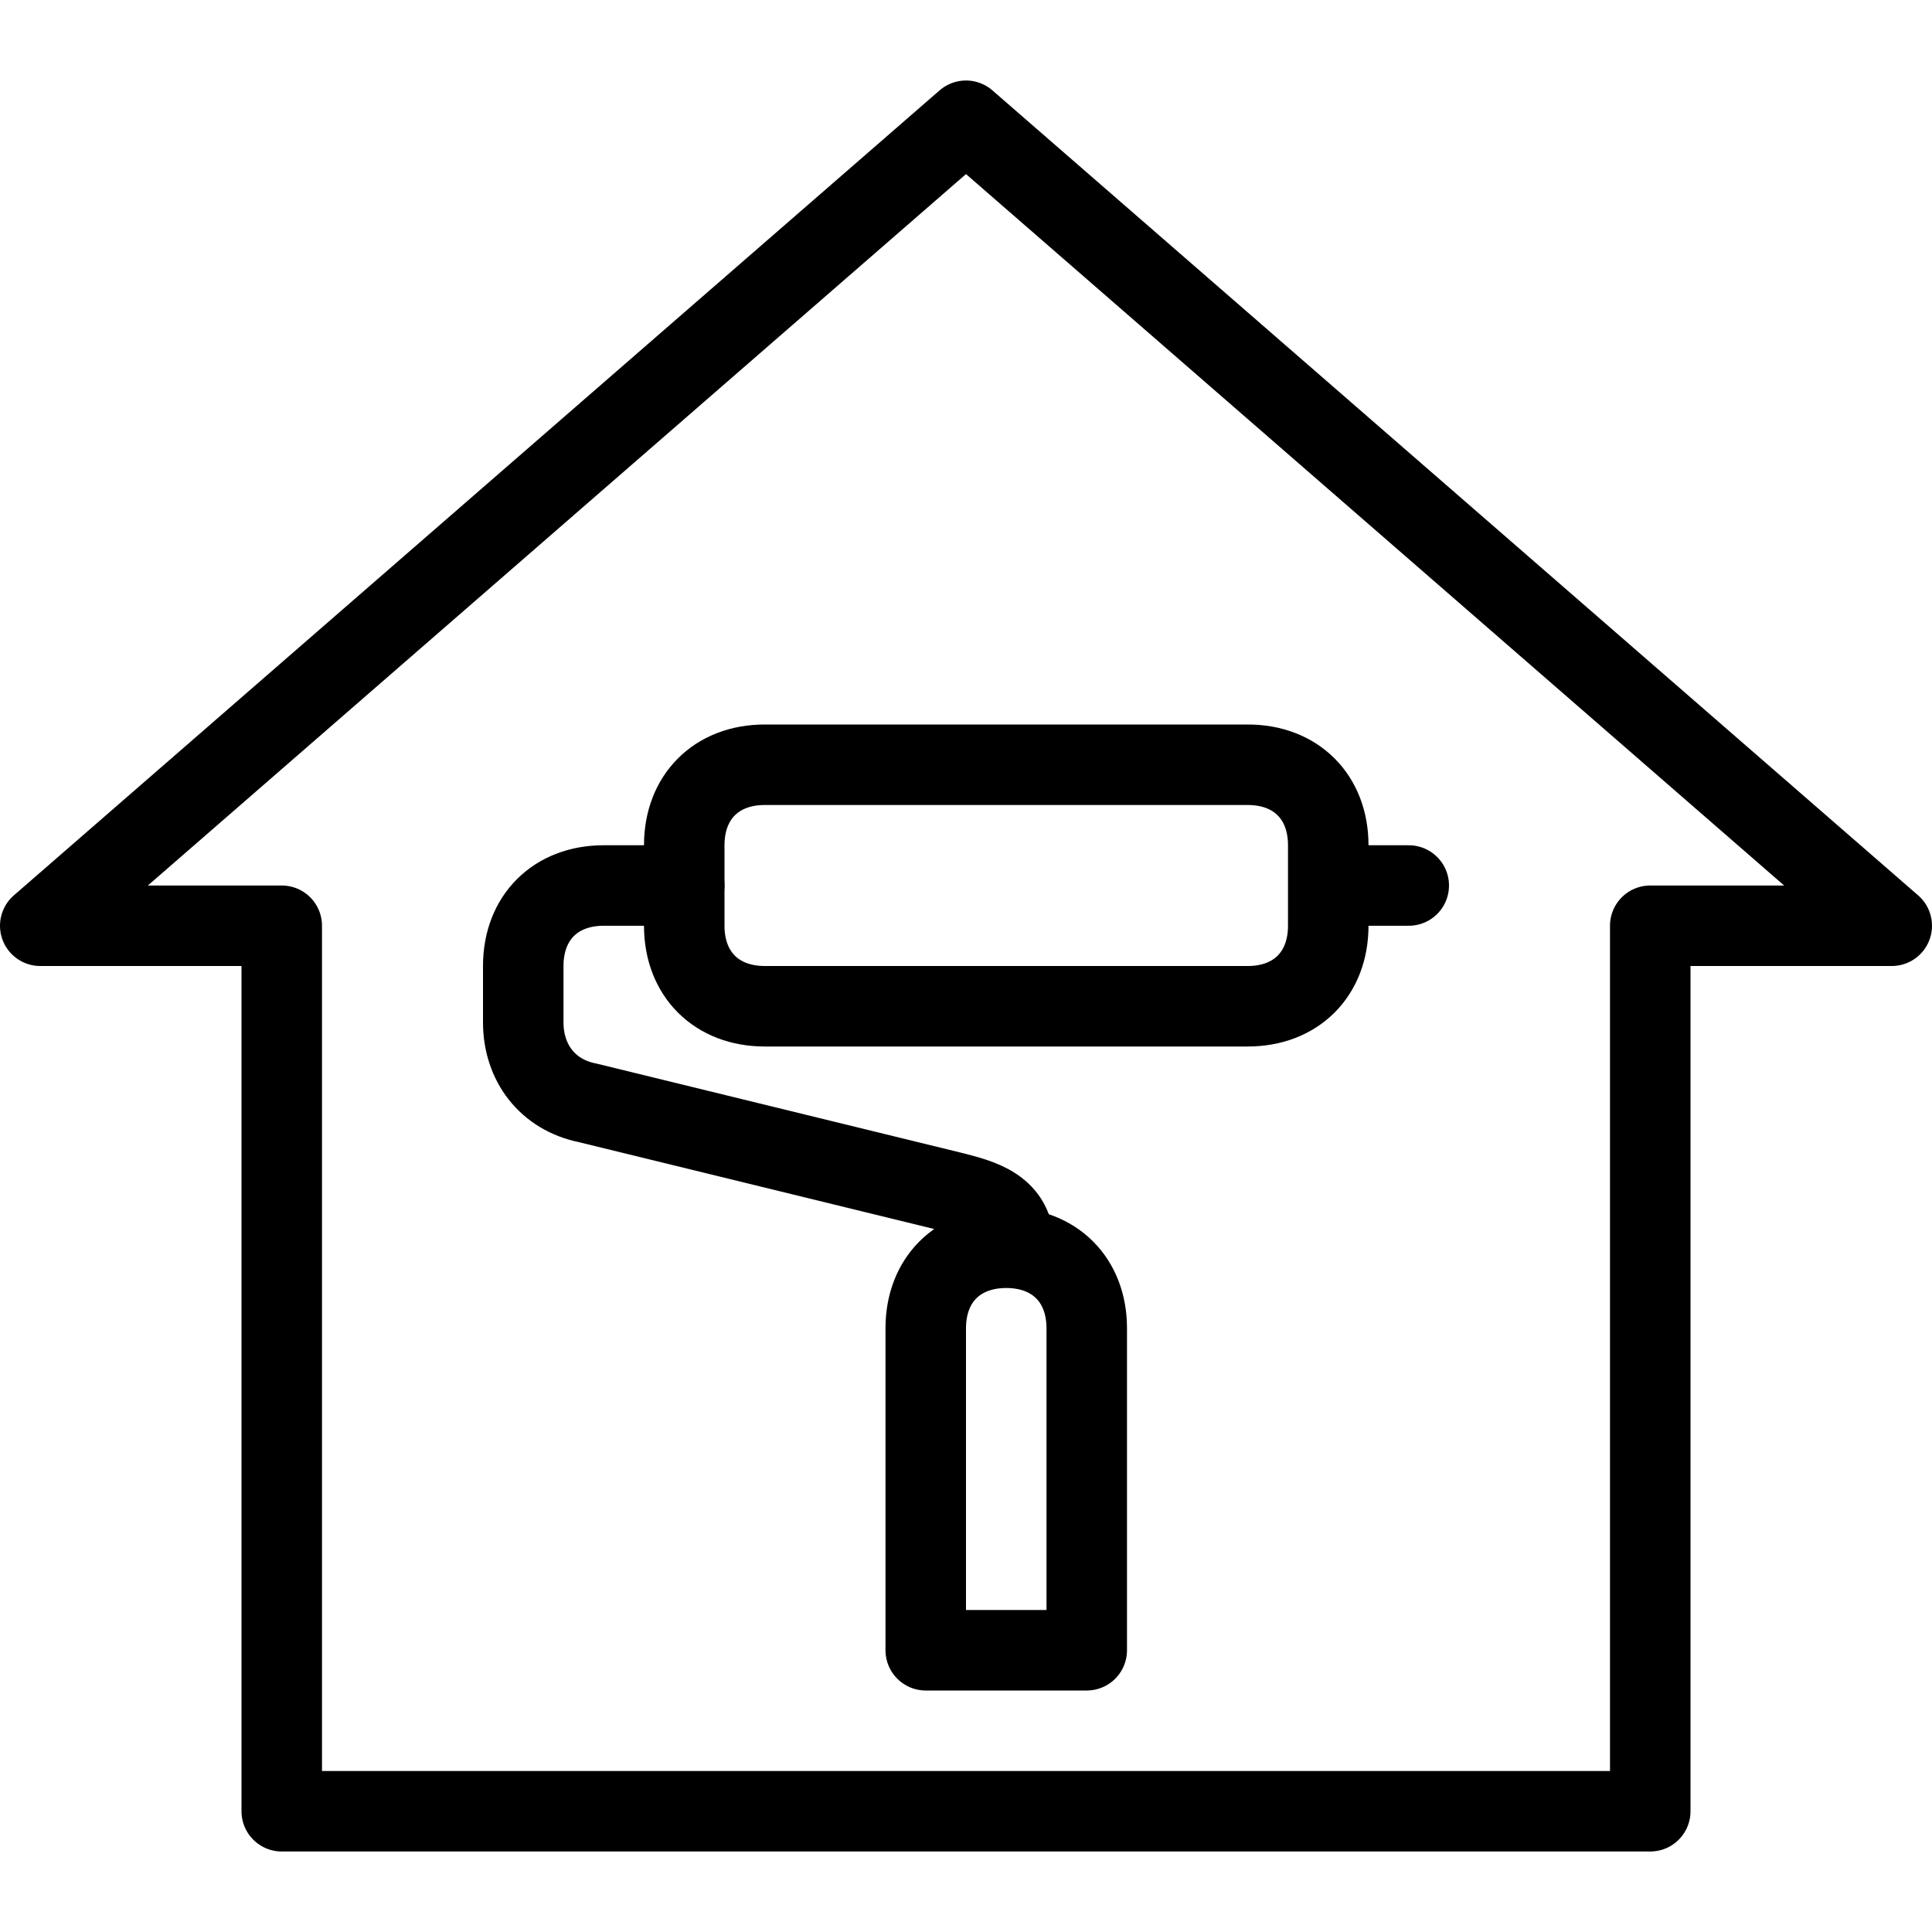 <svg xmlns="http://www.w3.org/2000/svg" xmlns:svgjs="http://svgjs.com/svgjs" xmlns:xlink="http://www.w3.org/1999/xlink" width="288" height="288"><svg xmlns="http://www.w3.org/2000/svg" width="288" height="288" viewBox="0 0 24 24"><path fill="none" stroke="#000" stroke-linecap="round" stroke-linejoin="round" d="M12 1.5.5 11.5h3v11h17v-11h3z" class="colorStroke303c42 svgStroke"></path><path fill="none" stroke="#000" stroke-linecap="round" stroke-linejoin="round" d="M9.5 9.5h6c.6 0 1 .4 1 1v1c0 .6-.4 1-1 1h-6c-.6 0-1-.4-1-1v-1c0-.6.4-1 1-1zM17.5 11h-1" class="colorStroke303c42 svgStroke"></path><path fill="none" stroke="#000" stroke-linecap="round" stroke-linejoin="round" d="M8.5 11h-1c-.6 0-1 .4-1 1v.7c0 .5.3.9.8 1l4.5 1.1c.4.1.8.2.8.7m-.1 0h0c.6 0 1 .4 1 1v4h0-2 0v-4c0-.6.4-1 1-1z" class="colorStroke303c42 svgStroke"></path></svg></svg>